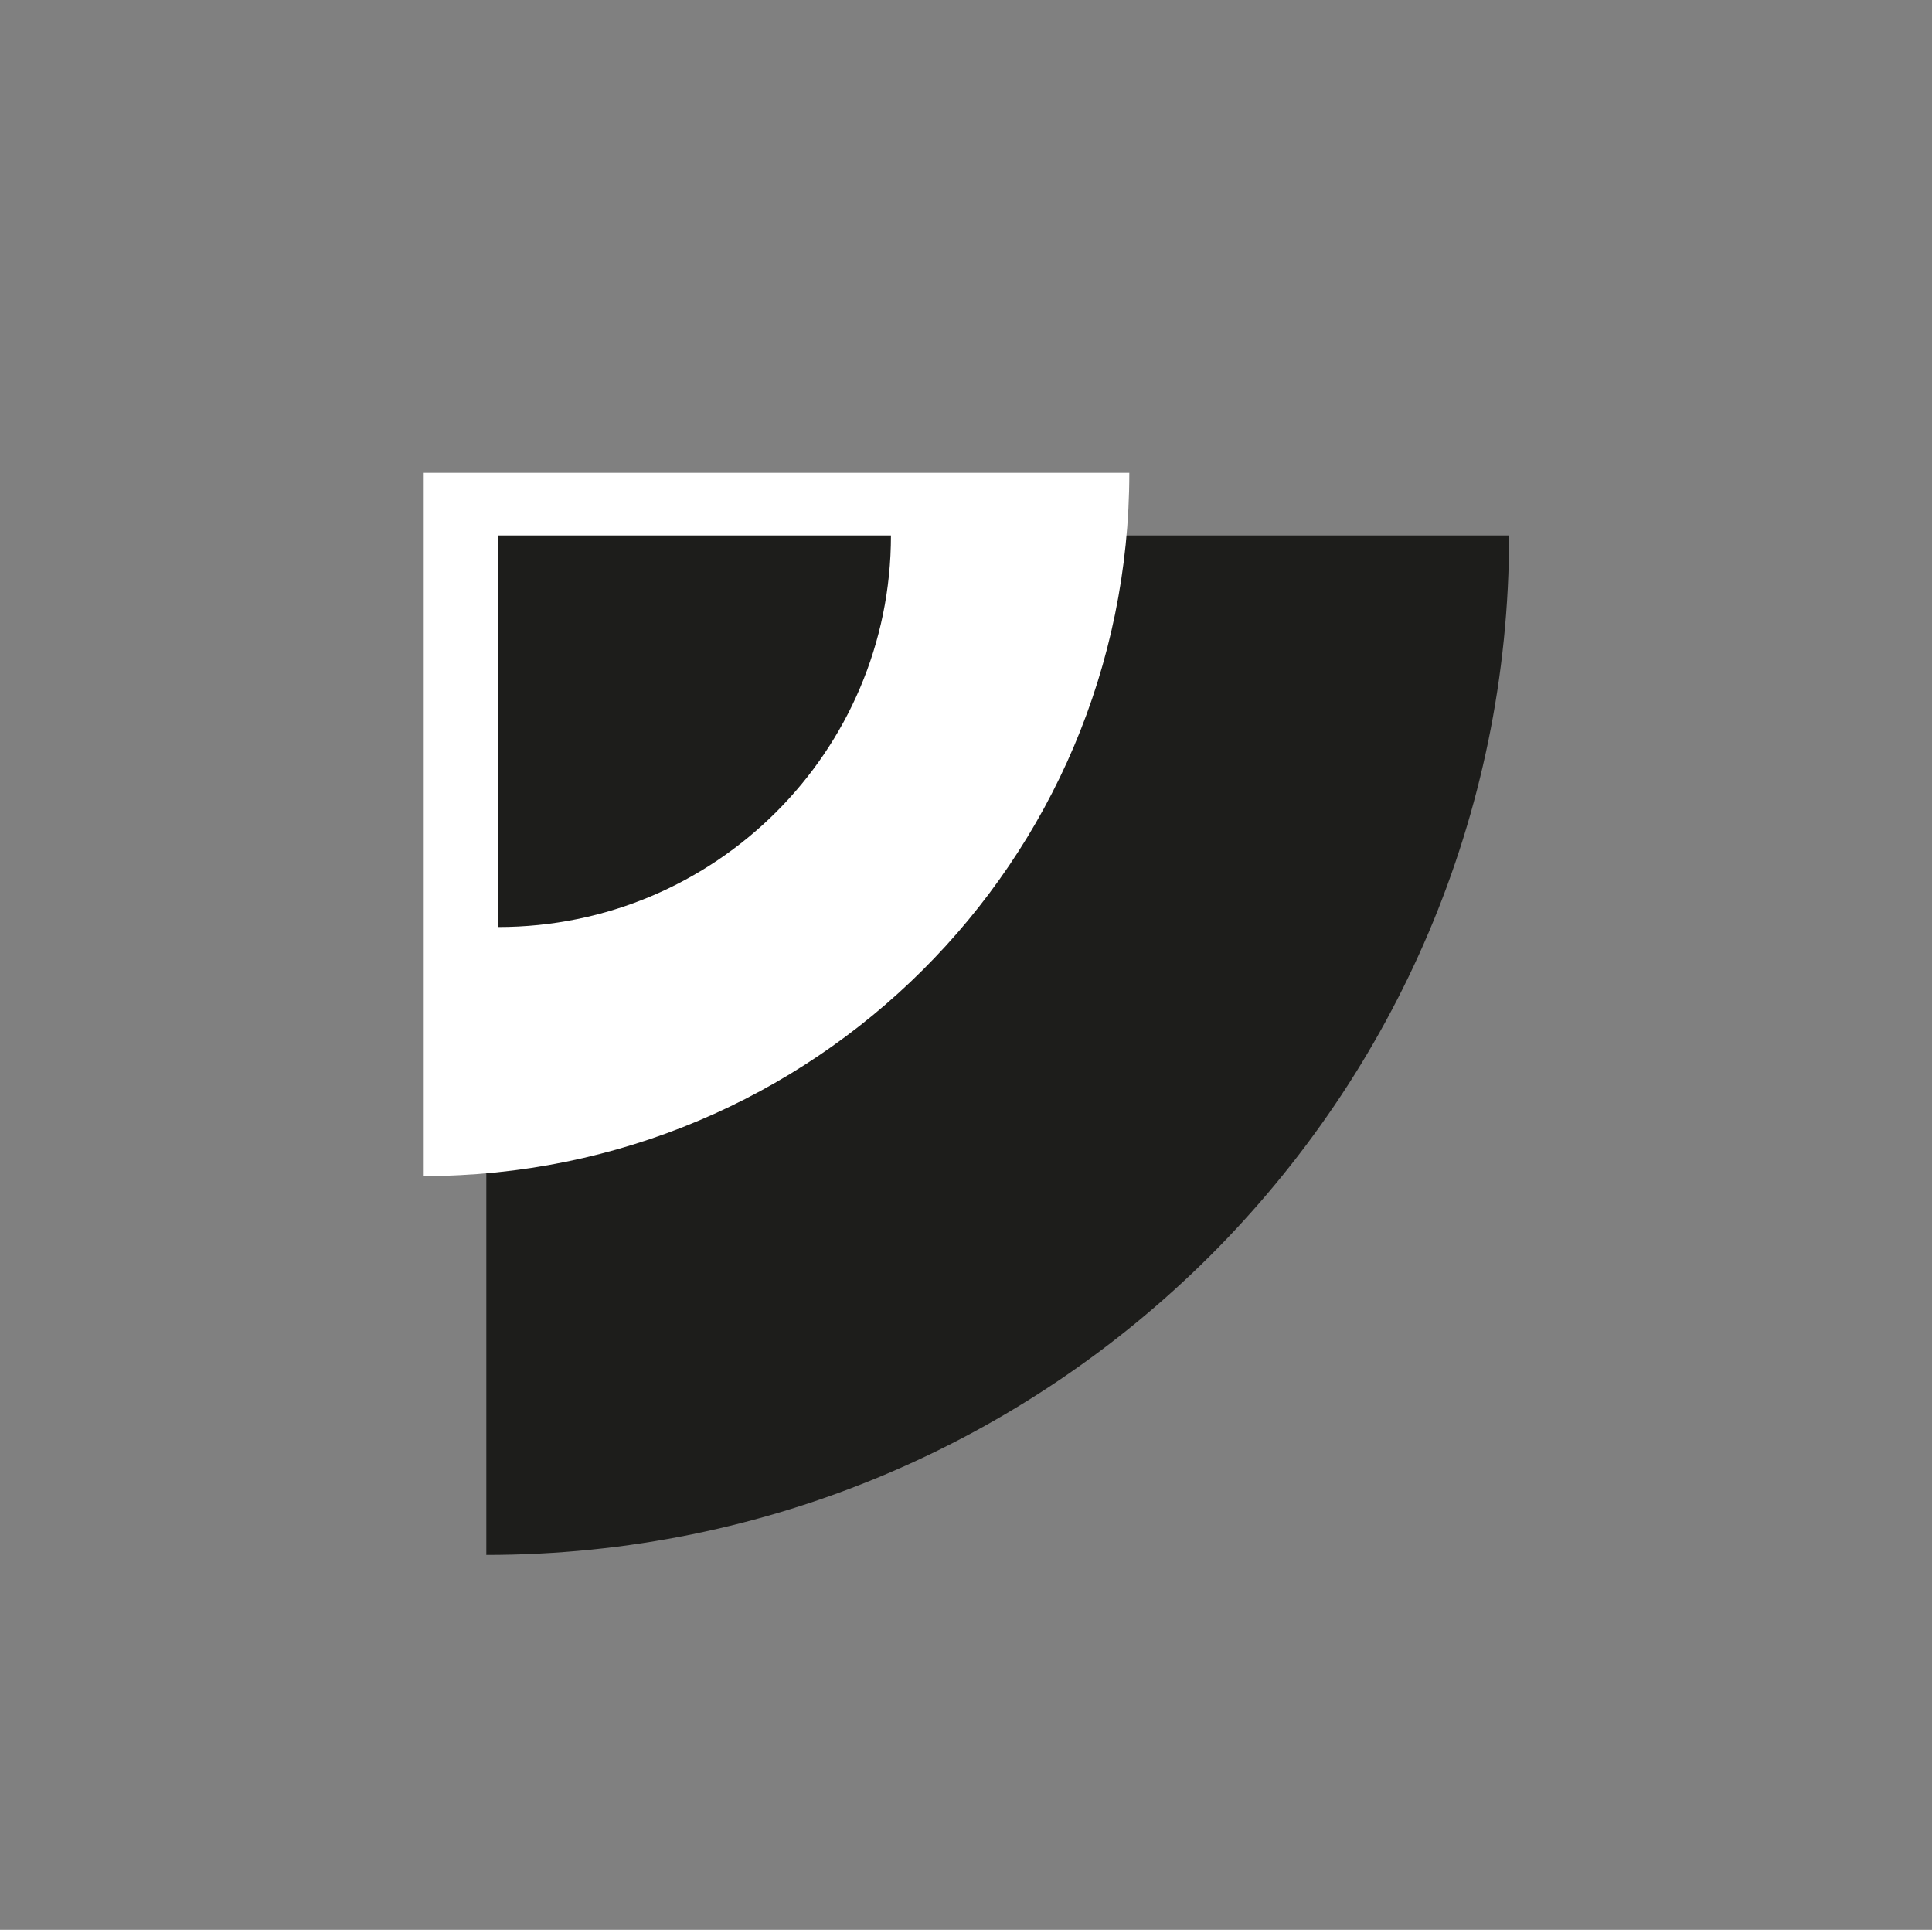 <?xml version="1.0" encoding="UTF-8"?>
<svg id="_Шар_1" data-name="Шар 1" xmlns="http://www.w3.org/2000/svg" viewBox="0 0 512 511.35">
  <rect x="0" y="0" width="512" height="511.35" fill="#808080" stroke="none"/>
  <defs>
    <style>
      .cls-1 {
        fill: #fff;
      }

      .cls-2 {
        fill: #1d1d1b;
      }
    </style>
  </defs>
  <path class="cls-2" d="M399.93,141.87H128.88s0,270.14,0,270.14c149.7,0,271.05-120.94,271.05-270.14Z"/>
  <path class="cls-1" d="M299.27,125.27H112.29s0,186.35,0,186.35c103.27,0,186.99-83.43,186.99-186.35Z"/>
  <path class="cls-2" d="M236.11,141.87h-104.11s0,103.76,0,103.76c57.5,0,104.11-46.45,104.11-103.76Z"/>
</svg>